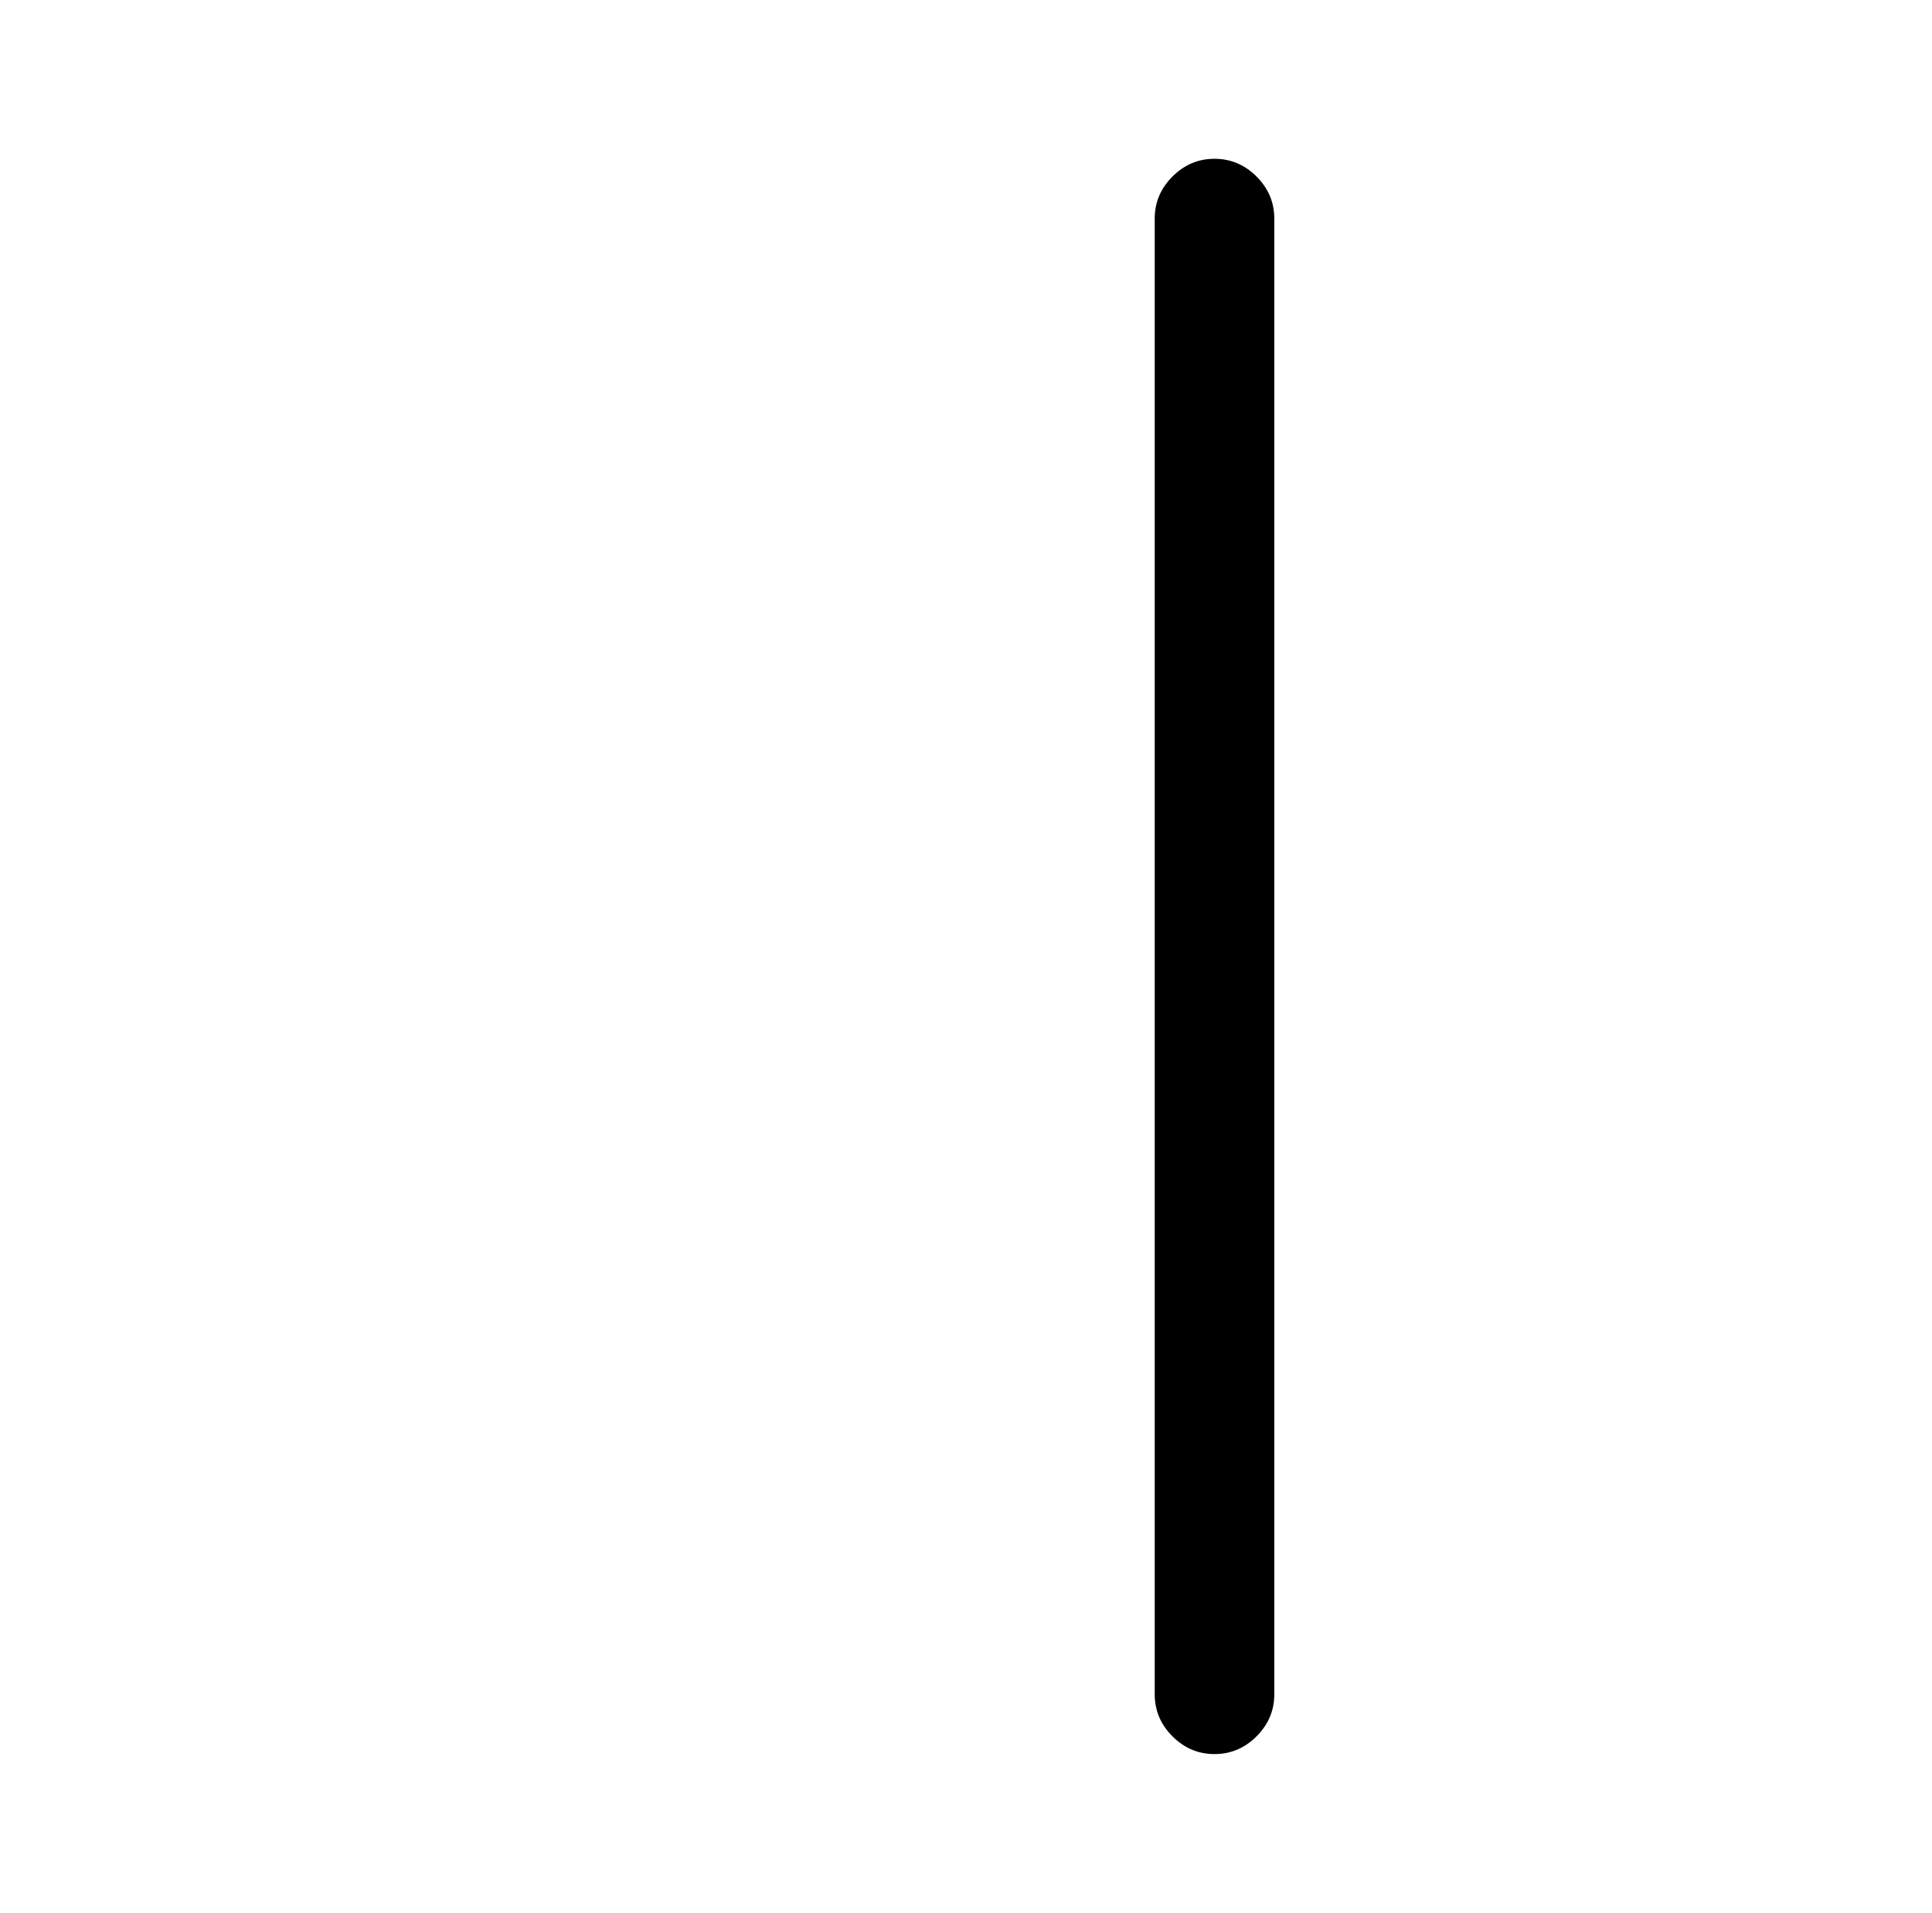 <?xml version="1.0" standalone="no"?>
<!DOCTYPE svg PUBLIC "-//W3C//DTD SVG 1.1//EN" "http://www.w3.org/Graphics/SVG/1.1/DTD/svg11.dtd" >
<svg xmlns="http://www.w3.org/2000/svg" xmlns:xlink="http://www.w3.org/1999/xlink" version="1.1" viewBox="-10 0 1034 1024">
   <path fill="currentColor"
d="M640 939q-13 0 -22.5 -9.5t-9.5 -22.5v-790q0 -13 9.5 -22.5t22.5 -9.5t22.5 9.5t9.5 22.5v790q0 13 -9.5 22.5t-22.5 9.5z" />
</svg>
